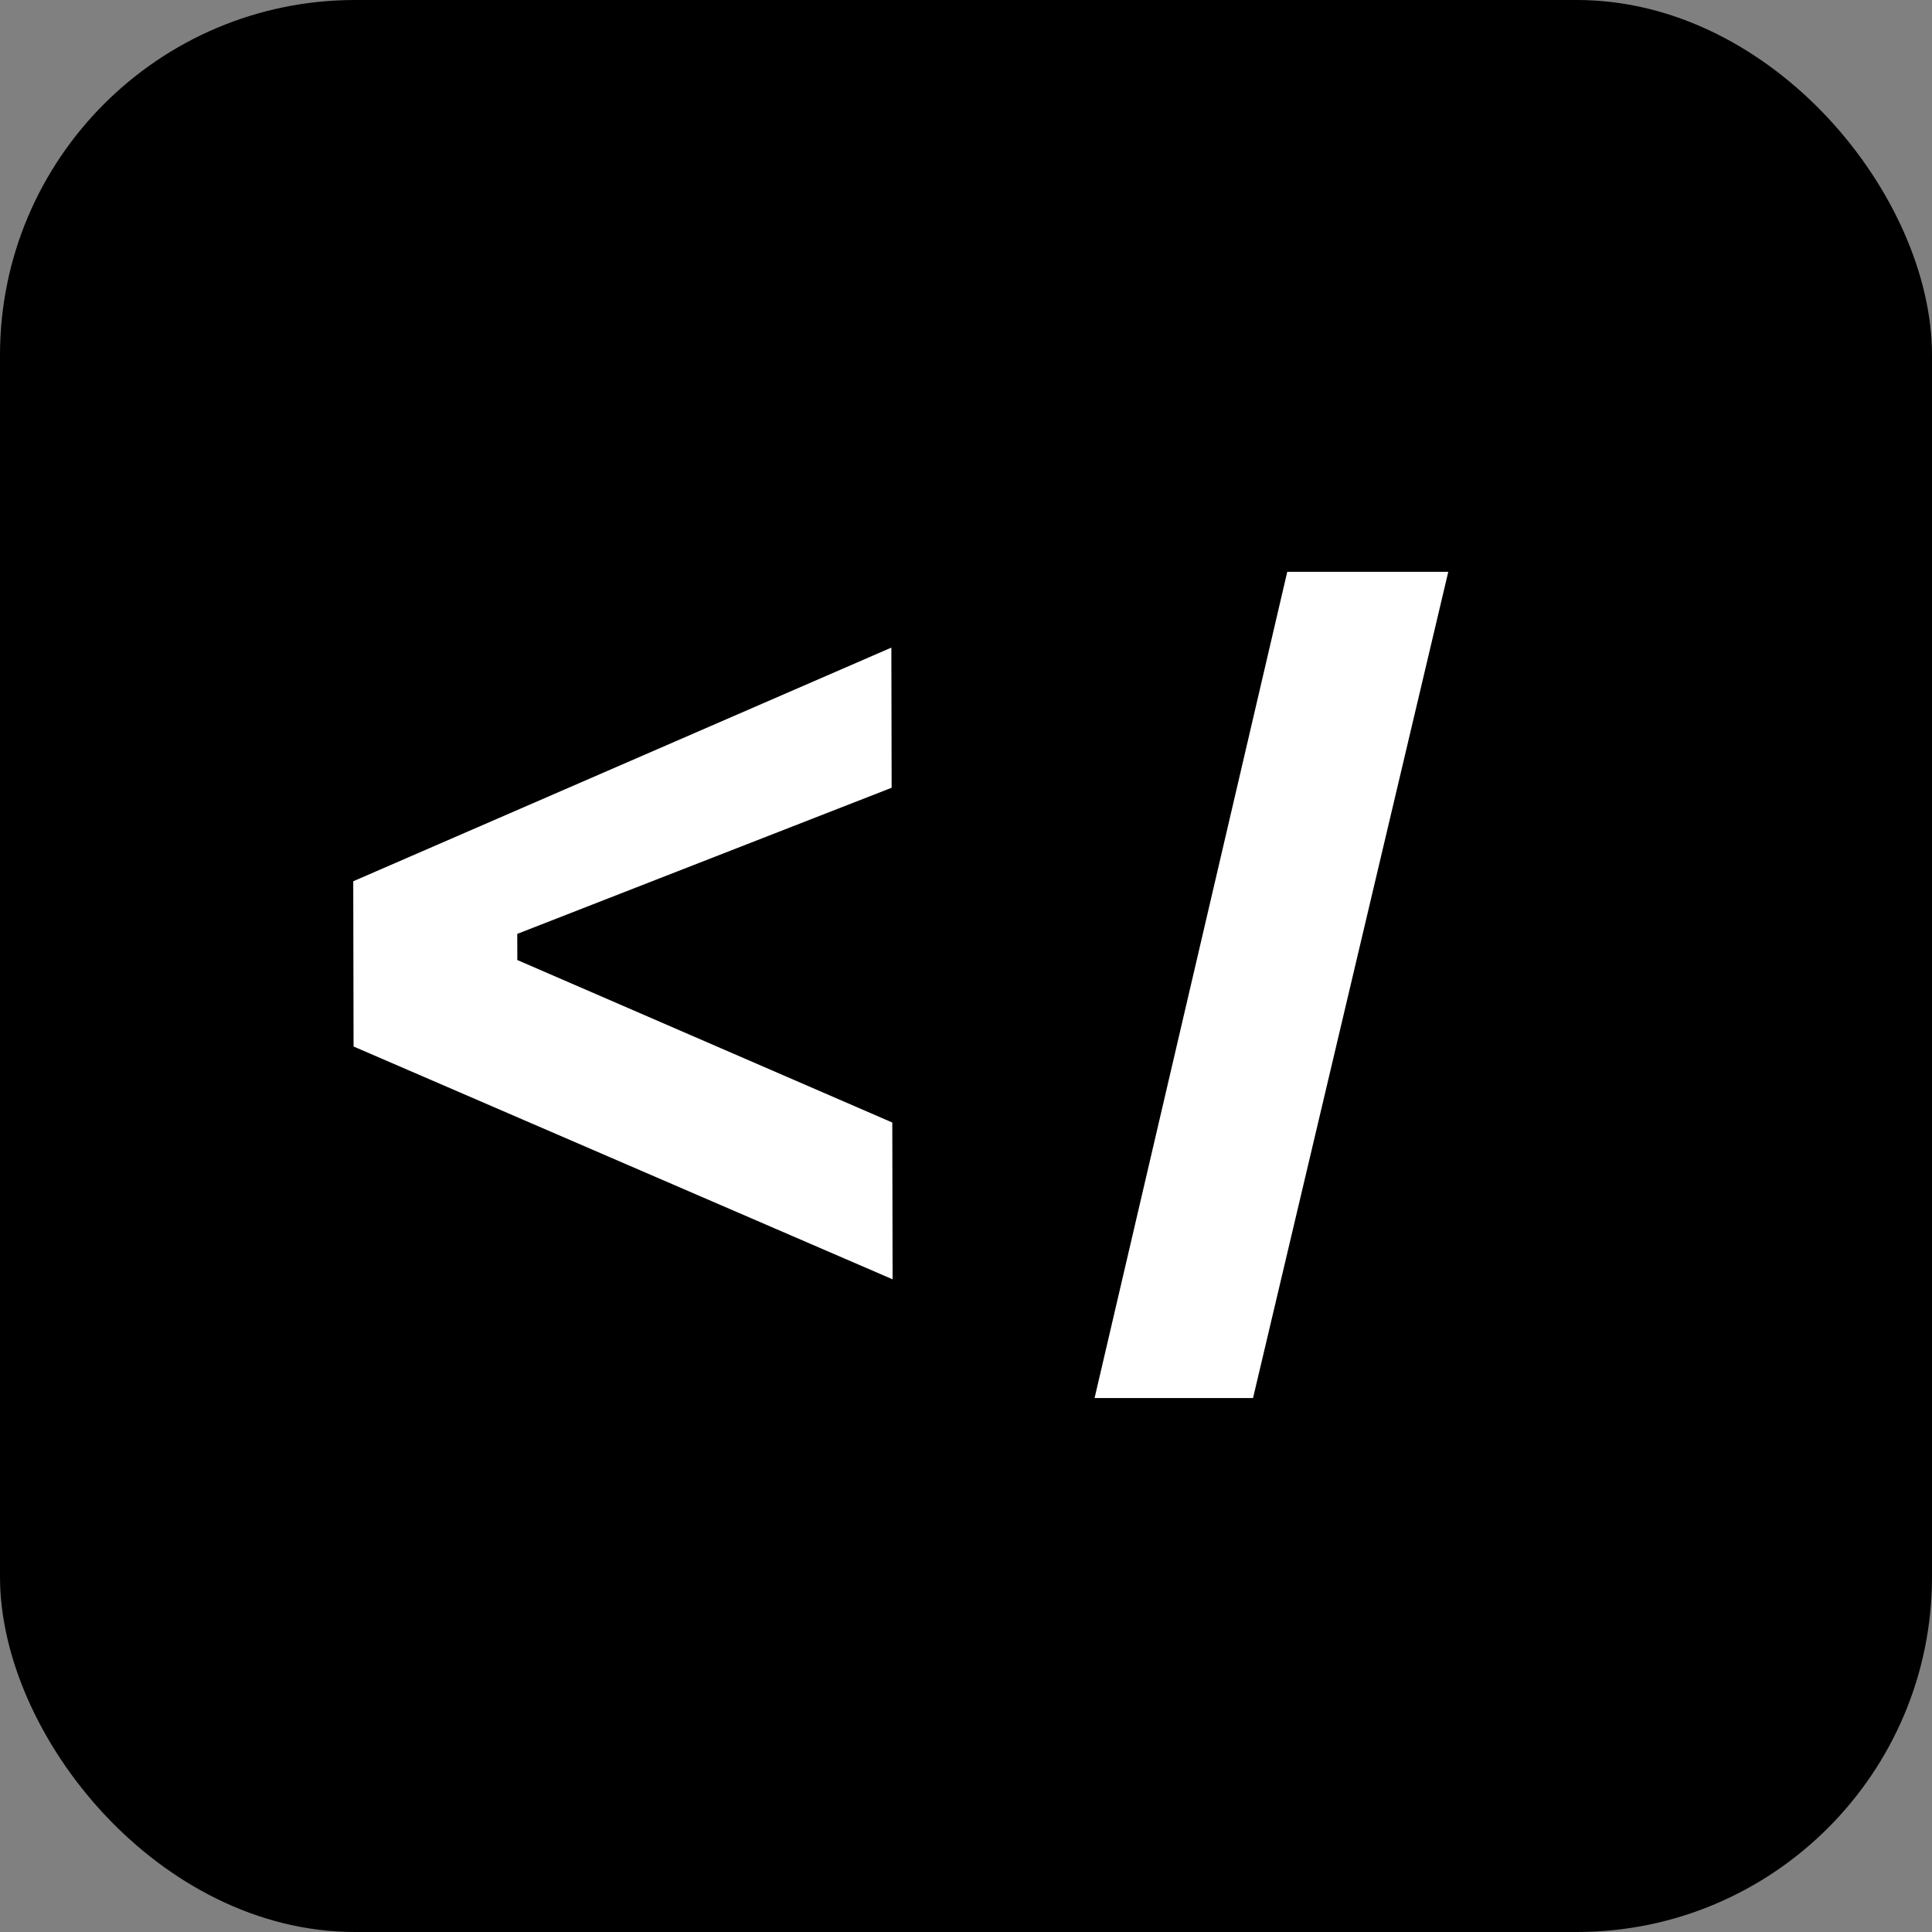 <svg width="408" height="408" viewBox="0 0 408 408" fill="none" xmlns="http://www.w3.org/2000/svg">
<rect x="0" y="0" width="408" height="408" fill="#808080" stroke="none"/>
<rect width="408" height="408" rx="75" fill="black"/>
<path d="M74.166 221.328L189 270.927L188.933 236.724L109.745 202.406L109.736 197.558L188.796 166.702L188.736 136L74.097 185.778L74.166 221.328Z" fill="white" stroke="black"/>
<path d="M265.011 295.74H230.522L271.446 120.26H306.478L265.011 295.74Z" fill="white" stroke="black"/>
</svg>
